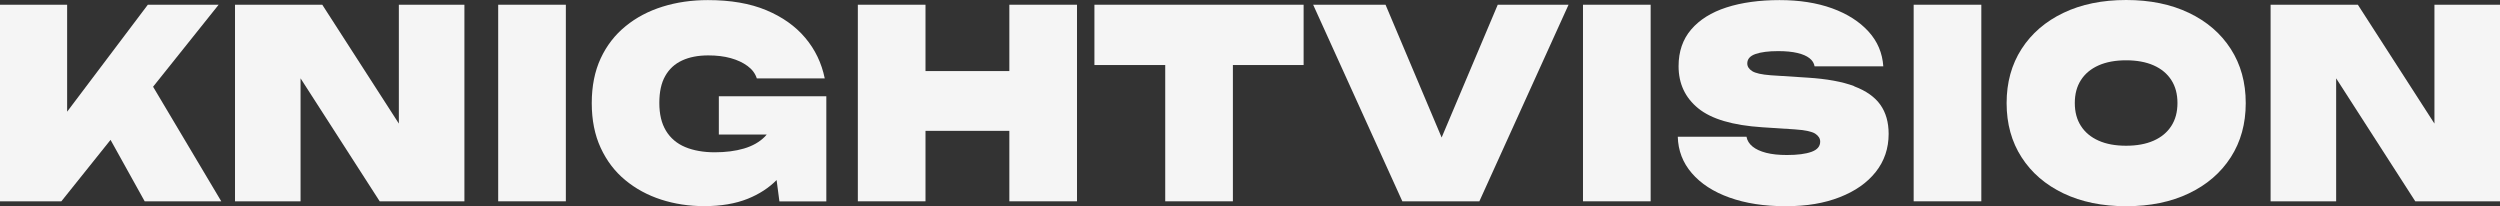 <?xml version="1.0" encoding="UTF-8"?>
<svg id="Layer_2" data-name="Layer 2" xmlns="http://www.w3.org/2000/svg" viewBox="0 0 285.63 23.54">
  <rect x="0" y="0" width="285.63" height="23.54" fill="#333333" stroke="none"/>
  <defs>
    <style>
      .cls-1 {
        fill: #f5f5f5;
      }
    </style>
  </defs>
  <g id="Layer_1-2" data-name="Layer 1">
    <g>
      <polygon class="cls-1" points="24.98 .54 16.89 .54 7.67 12.76 7.67 .54 0 .54 0 23 7.01 23 12.63 15.98 16.53 23 25.28 23 17.49 9.91 24.98 .54"/>
      <polygon class="cls-1" points="45.57 14.12 36.82 .54 26.85 .54 26.85 23 34.34 23 34.34 8.95 43.38 23 53.06 23 53.06 .54 45.57 .54 45.57 14.12"/>
      <rect class="cls-1" x="56.92" y=".54" width="7.73" height="22.46"/>
      <path class="cls-1" d="M82.13,15.37h5.47c-.07.09-.14.17-.22.25-.61.61-1.4,1.06-2.38,1.35-.98.29-2.1.43-3.35.43s-2.42-.2-3.37-.6c-.95-.4-1.68-1.02-2.19-1.86-.51-.84-.76-1.9-.76-3.17s.22-2.29.67-3.08c.45-.8,1.09-1.39,1.93-1.78.84-.39,1.84-.58,3-.58.94,0,1.79.1,2.55.31.76.21,1.4.51,1.93.9.53.39.88.86,1.06,1.42h7.76c-.36-1.76-1.1-3.3-2.23-4.64-1.13-1.34-2.62-2.39-4.46-3.16-1.85-.77-4.07-1.15-6.66-1.15-1.86,0-3.58.25-5.18.75-1.6.5-3.01,1.24-4.22,2.23-1.22.99-2.17,2.22-2.85,3.68-.68,1.47-1.02,3.17-1.02,5.11s.34,3.64,1.02,5.11c.68,1.47,1.61,2.7,2.8,3.68,1.19.99,2.56,1.73,4.1,2.23,1.55.5,3.19.75,4.93.75,1.92,0,3.57-.28,4.97-.84,1.32-.53,2.42-1.25,3.3-2.14l.32,2.44h5.36v-12.01h-12.28v4.37Z"/>
      <polygon class="cls-1" points="115.32 8.12 105.74 8.12 105.74 .54 98.01 .54 98.01 23 105.74 23 105.74 14.95 115.32 14.95 115.32 23 123.05 23 123.05 .54 115.32 .54 115.32 8.12"/>
      <polygon class="cls-1" points="125.04 7.43 133.13 7.43 133.13 23 140.86 23 140.86 7.43 148.94 7.43 148.94 .54 125.04 .54 125.04 7.43"/>
      <polygon class="cls-1" points="164.71 15.71 158.3 .54 150.03 .54 160.22 23 169.02 23 179.21 .54 171.12 .54 164.71 15.71"/>
      <rect class="cls-1" x="180.86" y=".54" width="7.73" height="22.46"/>
      <path class="cls-1" d="M211.84,9.84c-1.36-.51-3.13-.83-5.33-.97l-4.19-.27c-1.06-.08-1.77-.24-2.14-.48-.37-.24-.55-.53-.55-.87,0-.5.31-.86.94-1.08.63-.22,1.49-.33,2.59-.33.86,0,1.59.07,2.19.21.6.14,1.06.34,1.39.6.33.26.52.57.58.93h7.85c-.1-1.52-.66-2.85-1.69-3.98s-2.42-2.02-4.16-2.65c-1.75-.63-3.75-.94-6.01-.94s-4.34.28-6.06.84c-1.73.56-3.07,1.4-4.03,2.52-.96,1.12-1.44,2.52-1.44,4.19,0,2,.75,3.6,2.25,4.82,1.5,1.22,3.93,1.94,7.31,2.16l3.71.24c1.18.08,1.96.25,2.34.49.38.25.57.55.57.91,0,.54-.33.93-1,1.17-.67.24-1.6.36-2.8.36-.92,0-1.71-.08-2.37-.25-.66-.17-1.18-.41-1.56-.72-.38-.31-.61-.68-.69-1.12h-7.85c.04,1.58.57,2.97,1.6,4.16,1.03,1.2,2.46,2.13,4.3,2.79,1.84.66,3.97.99,6.41.99s4.42-.34,6.19-1.03,3.14-1.65,4.12-2.89c.98-1.24,1.47-2.69,1.47-4.34,0-1.32-.31-2.43-.94-3.32s-1.62-1.6-2.98-2.11Z"/>
      <rect class="cls-1" x="218.64" y=".54" width="7.73" height="22.46"/>
      <path class="cls-1" d="M250.09,1.47c-2.05-.98-4.44-1.47-7.17-1.47s-5.13.49-7.17,1.47c-2.05.98-3.64,2.35-4.78,4.12s-1.71,3.83-1.71,6.19.57,4.42,1.71,6.19,2.73,3.14,4.78,4.12c2.05.98,4.44,1.47,7.17,1.47s5.13-.49,7.17-1.47c2.05-.98,3.64-2.35,4.78-4.12s1.71-3.83,1.71-6.19-.57-4.42-1.71-6.19-2.73-3.14-4.78-4.12ZM248.08,14.39c-.47.73-1.14,1.29-2.02,1.68-.88.39-1.93.58-3.15.58s-2.27-.19-3.14-.58c-.88-.39-1.55-.95-2.02-1.68-.47-.73-.7-1.6-.7-2.62s.23-1.89.7-2.62c.47-.73,1.14-1.29,2.02-1.68.88-.39,1.93-.58,3.14-.58s2.27.19,3.15.58c.88.39,1.55.95,2.02,1.68.47.73.7,1.6.7,2.62s-.23,1.89-.7,2.62Z"/>
      <polygon class="cls-1" points="278.14 .54 278.14 14.12 269.39 .54 259.42 .54 259.42 23 266.91 23 266.91 8.95 275.95 23 285.63 23 285.63 .54 278.14 .54"/>
    </g>
  </g>
</svg>